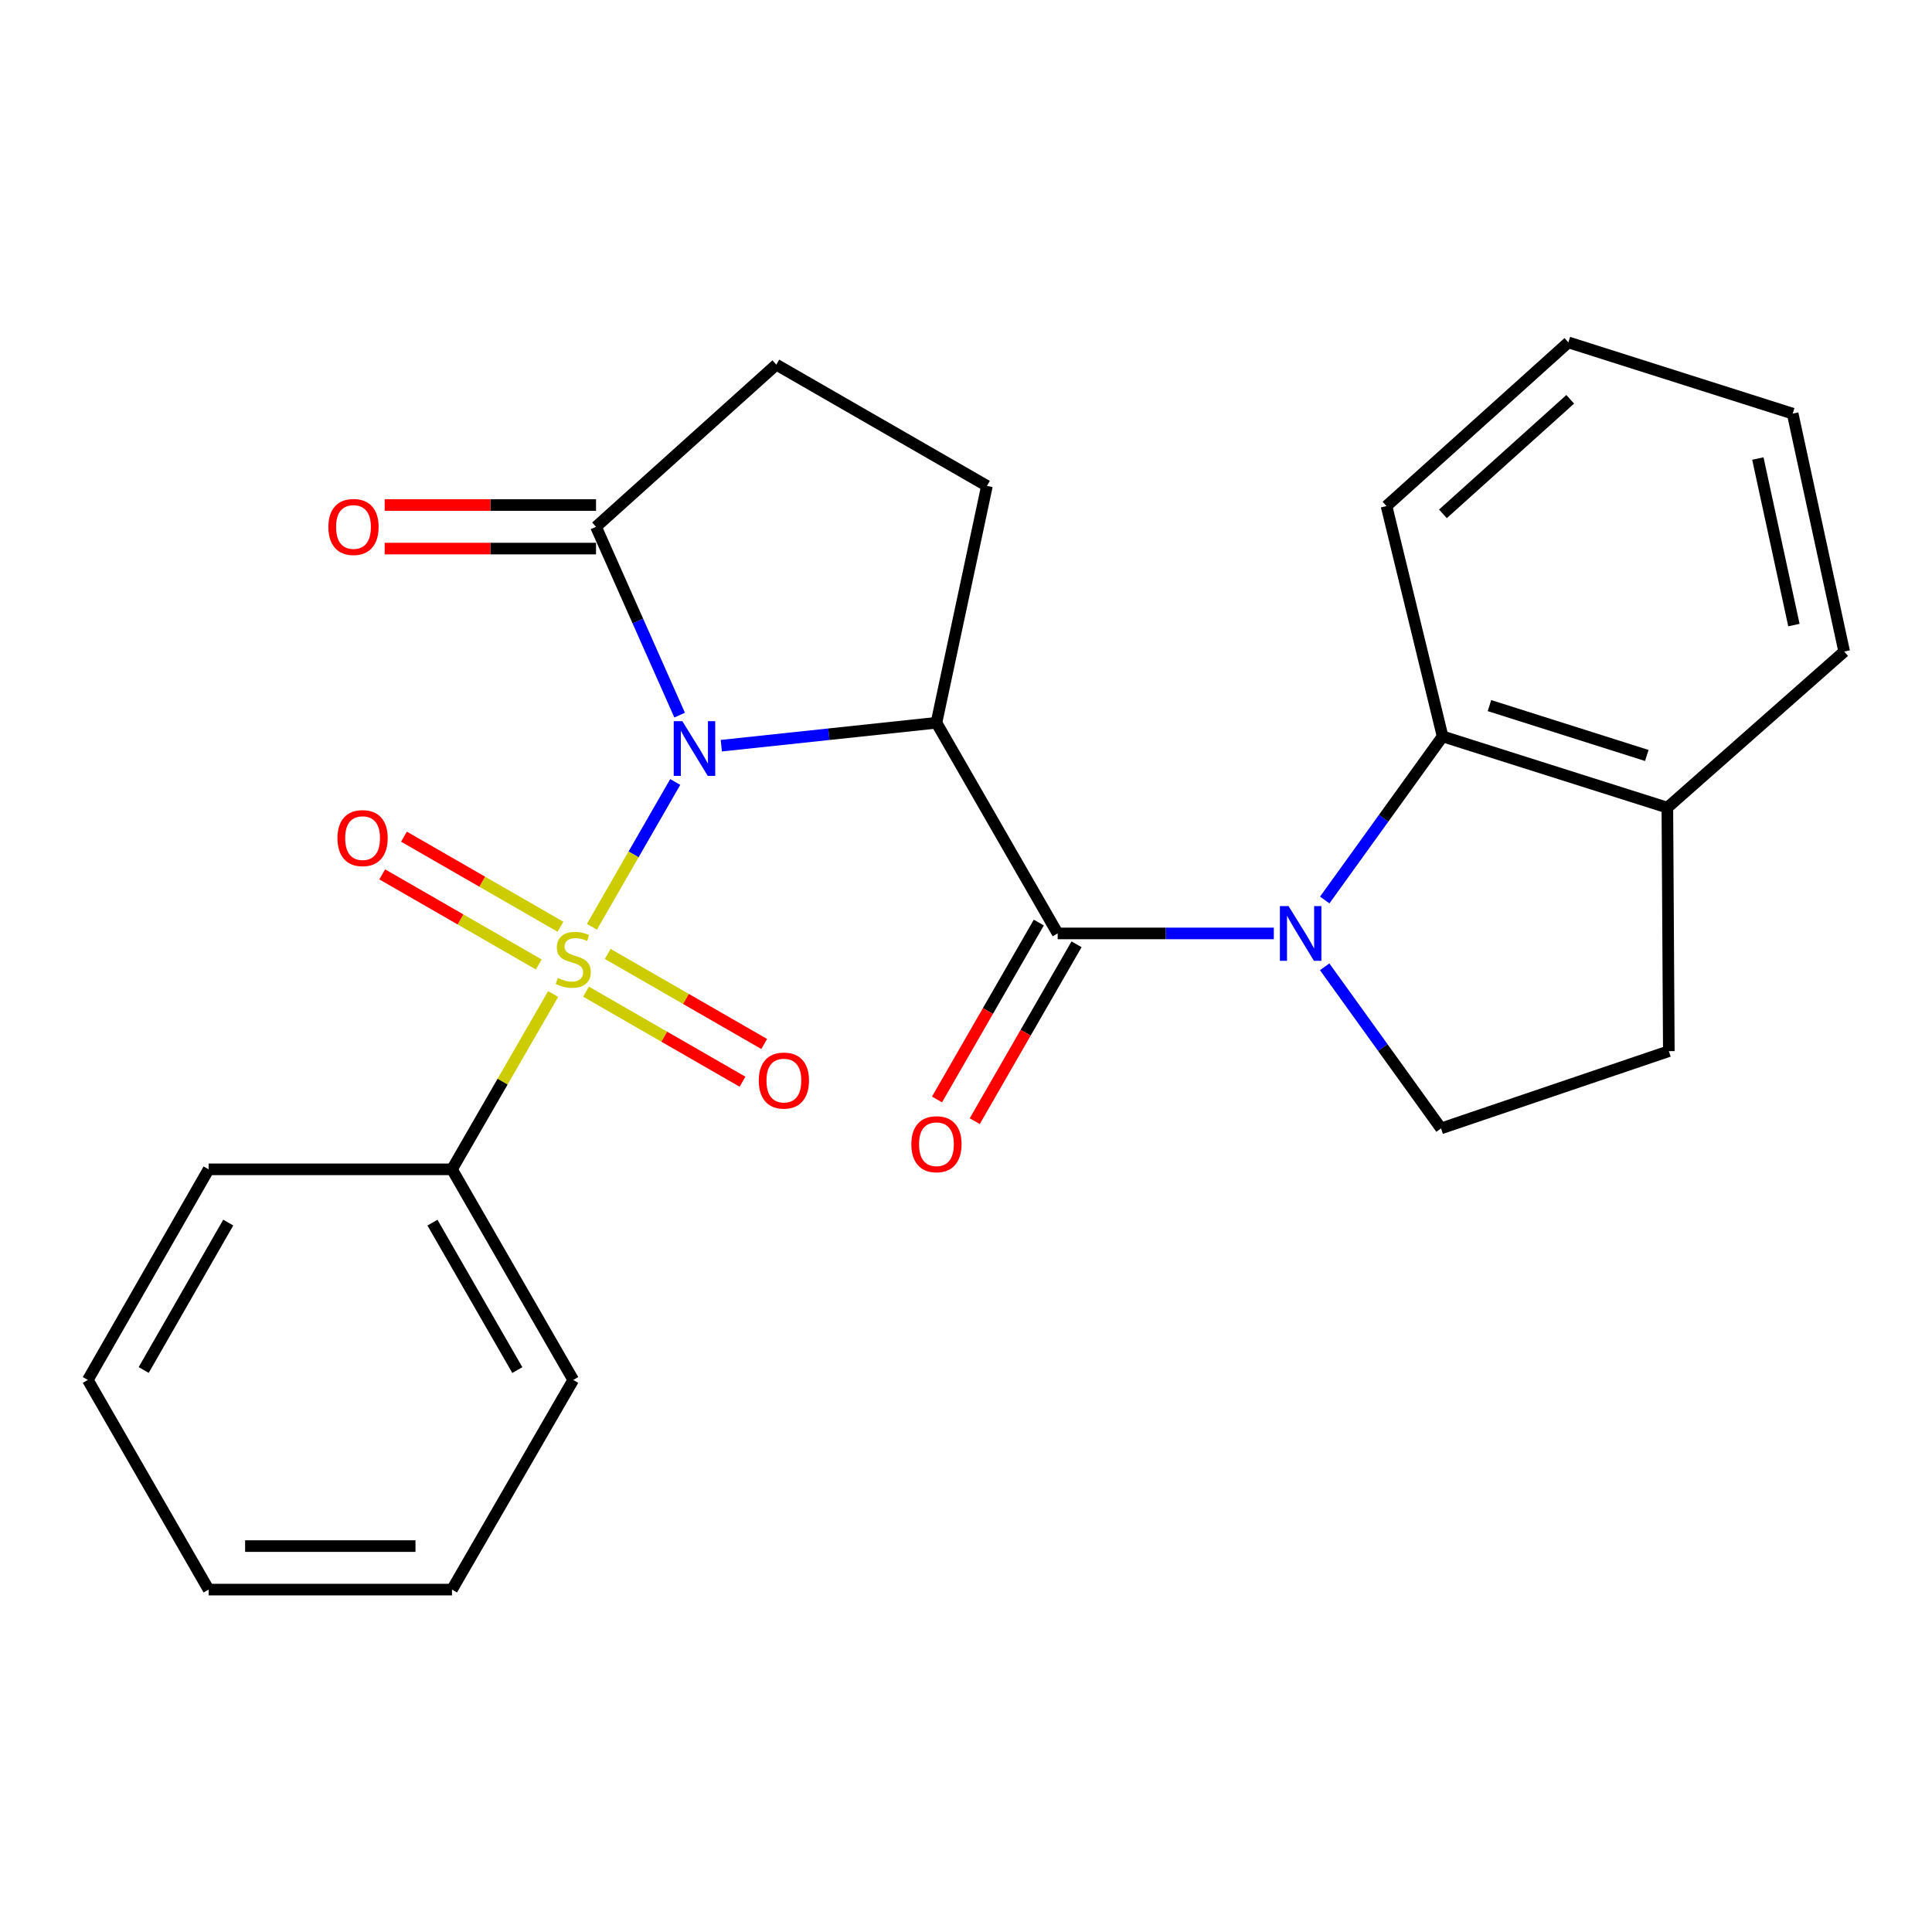<?xml version='1.0' encoding='iso-8859-1'?>
<svg version='1.1' baseProfile='full'
              xmlns='http://www.w3.org/2000/svg'
                      xmlns:rdkit='http://www.rdkit.org/xml'
                      xmlns:xlink='http://www.w3.org/1999/xlink'
                  xml:space='preserve'
width='1000px' height='1000px' viewBox='0 0 1000 1000'>
<!-- END OF HEADER -->
<rect style='opacity:1.0;fill:#FFFFFF;stroke:none' width='1000' height='1000' x='0' y='0'> </rect>
<path class='bond-0' d='M 349.499,404.751 L 327.929,442.234' style='fill:none;fill-rule:evenodd;stroke:#0000FF;stroke-width:6px;stroke-linecap:butt;stroke-linejoin:miter;stroke-opacity:1' />
<path class='bond-0' d='M 327.929,442.234 L 306.358,479.717' style='fill:none;fill-rule:evenodd;stroke:#CCCC00;stroke-width:6px;stroke-linecap:butt;stroke-linejoin:miter;stroke-opacity:1' />
<path class='bond-1' d='M 373.347,385.967 L 429.026,380.035' style='fill:none;fill-rule:evenodd;stroke:#0000FF;stroke-width:6px;stroke-linecap:butt;stroke-linejoin:miter;stroke-opacity:1' />
<path class='bond-1' d='M 429.026,380.035 L 484.704,374.103' style='fill:none;fill-rule:evenodd;stroke:#000000;stroke-width:6px;stroke-linecap:butt;stroke-linejoin:miter;stroke-opacity:1' />
<path class='bond-4' d='M 351.777,370.147 L 330.139,321.412' style='fill:none;fill-rule:evenodd;stroke:#0000FF;stroke-width:6px;stroke-linecap:butt;stroke-linejoin:miter;stroke-opacity:1' />
<path class='bond-4' d='M 330.139,321.412 L 308.501,272.677' style='fill:none;fill-rule:evenodd;stroke:#000000;stroke-width:6px;stroke-linecap:butt;stroke-linejoin:miter;stroke-opacity:1' />
<path class='bond-8' d='M 290.105,479.682 L 249.595,456.366' style='fill:none;fill-rule:evenodd;stroke:#CCCC00;stroke-width:6px;stroke-linecap:butt;stroke-linejoin:miter;stroke-opacity:1' />
<path class='bond-8' d='M 249.595,456.366 L 209.086,433.049' style='fill:none;fill-rule:evenodd;stroke:#FF0000;stroke-width:6px;stroke-linecap:butt;stroke-linejoin:miter;stroke-opacity:1' />
<path class='bond-8' d='M 278.865,499.209 L 238.356,475.893' style='fill:none;fill-rule:evenodd;stroke:#CCCC00;stroke-width:6px;stroke-linecap:butt;stroke-linejoin:miter;stroke-opacity:1' />
<path class='bond-8' d='M 238.356,475.893 L 197.846,452.576' style='fill:none;fill-rule:evenodd;stroke:#FF0000;stroke-width:6px;stroke-linecap:butt;stroke-linejoin:miter;stroke-opacity:1' />
<path class='bond-9' d='M 303.316,513.281 L 343.82,536.588' style='fill:none;fill-rule:evenodd;stroke:#CCCC00;stroke-width:6px;stroke-linecap:butt;stroke-linejoin:miter;stroke-opacity:1' />
<path class='bond-9' d='M 343.82,536.588 L 384.323,559.895' style='fill:none;fill-rule:evenodd;stroke:#FF0000;stroke-width:6px;stroke-linecap:butt;stroke-linejoin:miter;stroke-opacity:1' />
<path class='bond-9' d='M 314.553,493.753 L 355.057,517.06' style='fill:none;fill-rule:evenodd;stroke:#CCCC00;stroke-width:6px;stroke-linecap:butt;stroke-linejoin:miter;stroke-opacity:1' />
<path class='bond-9' d='M 355.057,517.06 L 395.56,540.367' style='fill:none;fill-rule:evenodd;stroke:#FF0000;stroke-width:6px;stroke-linecap:butt;stroke-linejoin:miter;stroke-opacity:1' />
<path class='bond-10' d='M 286.312,514.502 L 260.131,559.873' style='fill:none;fill-rule:evenodd;stroke:#CCCC00;stroke-width:6px;stroke-linecap:butt;stroke-linejoin:miter;stroke-opacity:1' />
<path class='bond-10' d='M 260.131,559.873 L 233.949,605.244' style='fill:none;fill-rule:evenodd;stroke:#000000;stroke-width:6px;stroke-linecap:butt;stroke-linejoin:miter;stroke-opacity:1' />
<path class='bond-3' d='M 484.704,374.103 L 547.452,483.139' style='fill:none;fill-rule:evenodd;stroke:#000000;stroke-width:6px;stroke-linecap:butt;stroke-linejoin:miter;stroke-opacity:1' />
<path class='bond-6' d='M 484.704,374.103 L 510.84,251.498' style='fill:none;fill-rule:evenodd;stroke:#000000;stroke-width:6px;stroke-linecap:butt;stroke-linejoin:miter;stroke-opacity:1' />
<path class='bond-2' d='M 659.327,483.139 L 603.39,483.139' style='fill:none;fill-rule:evenodd;stroke:#0000FF;stroke-width:6px;stroke-linecap:butt;stroke-linejoin:miter;stroke-opacity:1' />
<path class='bond-2' d='M 603.39,483.139 L 547.452,483.139' style='fill:none;fill-rule:evenodd;stroke:#000000;stroke-width:6px;stroke-linecap:butt;stroke-linejoin:miter;stroke-opacity:1' />
<path class='bond-5' d='M 685.678,465.837 L 716.182,423.5' style='fill:none;fill-rule:evenodd;stroke:#0000FF;stroke-width:6px;stroke-linecap:butt;stroke-linejoin:miter;stroke-opacity:1' />
<path class='bond-5' d='M 716.182,423.5 L 746.687,381.163' style='fill:none;fill-rule:evenodd;stroke:#000000;stroke-width:6px;stroke-linecap:butt;stroke-linejoin:miter;stroke-opacity:1' />
<path class='bond-7' d='M 685.644,500.409 L 715.759,542.237' style='fill:none;fill-rule:evenodd;stroke:#0000FF;stroke-width:6px;stroke-linecap:butt;stroke-linejoin:miter;stroke-opacity:1' />
<path class='bond-7' d='M 715.759,542.237 L 745.873,584.065' style='fill:none;fill-rule:evenodd;stroke:#000000;stroke-width:6px;stroke-linecap:butt;stroke-linejoin:miter;stroke-opacity:1' />
<path class='bond-11' d='M 537.689,477.52 L 511.34,523.3' style='fill:none;fill-rule:evenodd;stroke:#000000;stroke-width:6px;stroke-linecap:butt;stroke-linejoin:miter;stroke-opacity:1' />
<path class='bond-11' d='M 511.34,523.3 L 484.992,569.079' style='fill:none;fill-rule:evenodd;stroke:#FF0000;stroke-width:6px;stroke-linecap:butt;stroke-linejoin:miter;stroke-opacity:1' />
<path class='bond-11' d='M 557.216,488.759 L 530.868,534.538' style='fill:none;fill-rule:evenodd;stroke:#000000;stroke-width:6px;stroke-linecap:butt;stroke-linejoin:miter;stroke-opacity:1' />
<path class='bond-11' d='M 530.868,534.538 L 504.52,580.318' style='fill:none;fill-rule:evenodd;stroke:#FF0000;stroke-width:6px;stroke-linecap:butt;stroke-linejoin:miter;stroke-opacity:1' />
<path class='bond-12' d='M 308.501,272.677 L 401.816,188.738' style='fill:none;fill-rule:evenodd;stroke:#000000;stroke-width:6px;stroke-linecap:butt;stroke-linejoin:miter;stroke-opacity:1' />
<path class='bond-14' d='M 308.501,261.412 L 253.803,261.412' style='fill:none;fill-rule:evenodd;stroke:#000000;stroke-width:6px;stroke-linecap:butt;stroke-linejoin:miter;stroke-opacity:1' />
<path class='bond-14' d='M 253.803,261.412 L 199.106,261.412' style='fill:none;fill-rule:evenodd;stroke:#FF0000;stroke-width:6px;stroke-linecap:butt;stroke-linejoin:miter;stroke-opacity:1' />
<path class='bond-14' d='M 308.501,283.943 L 253.803,283.943' style='fill:none;fill-rule:evenodd;stroke:#000000;stroke-width:6px;stroke-linecap:butt;stroke-linejoin:miter;stroke-opacity:1' />
<path class='bond-14' d='M 253.803,283.943 L 199.106,283.943' style='fill:none;fill-rule:evenodd;stroke:#FF0000;stroke-width:6px;stroke-linecap:butt;stroke-linejoin:miter;stroke-opacity:1' />
<path class='bond-13' d='M 746.687,381.163 L 863.021,418.038' style='fill:none;fill-rule:evenodd;stroke:#000000;stroke-width:6px;stroke-linecap:butt;stroke-linejoin:miter;stroke-opacity:1' />
<path class='bond-13' d='M 770.945,365.216 L 852.378,391.029' style='fill:none;fill-rule:evenodd;stroke:#000000;stroke-width:6px;stroke-linecap:butt;stroke-linejoin:miter;stroke-opacity:1' />
<path class='bond-16' d='M 746.687,381.163 L 717.66,261.938' style='fill:none;fill-rule:evenodd;stroke:#000000;stroke-width:6px;stroke-linecap:butt;stroke-linejoin:miter;stroke-opacity:1' />
<path class='bond-25' d='M 510.84,251.498 L 401.816,188.738' style='fill:none;fill-rule:evenodd;stroke:#000000;stroke-width:6px;stroke-linecap:butt;stroke-linejoin:miter;stroke-opacity:1' />
<path class='bond-15' d='M 745.873,584.065 L 863.784,544.073' style='fill:none;fill-rule:evenodd;stroke:#000000;stroke-width:6px;stroke-linecap:butt;stroke-linejoin:miter;stroke-opacity:1' />
<path class='bond-17' d='M 233.949,605.244 L 296.71,714.255' style='fill:none;fill-rule:evenodd;stroke:#000000;stroke-width:6px;stroke-linecap:butt;stroke-linejoin:miter;stroke-opacity:1' />
<path class='bond-17' d='M 223.838,632.837 L 267.77,709.145' style='fill:none;fill-rule:evenodd;stroke:#000000;stroke-width:6px;stroke-linecap:butt;stroke-linejoin:miter;stroke-opacity:1' />
<path class='bond-18' d='M 233.949,605.244 L 107.977,605.244' style='fill:none;fill-rule:evenodd;stroke:#000000;stroke-width:6px;stroke-linecap:butt;stroke-linejoin:miter;stroke-opacity:1' />
<path class='bond-19' d='M 863.021,418.038 L 954.545,337.24' style='fill:none;fill-rule:evenodd;stroke:#000000;stroke-width:6px;stroke-linecap:butt;stroke-linejoin:miter;stroke-opacity:1' />
<path class='bond-26' d='M 863.021,418.038 L 863.784,544.073' style='fill:none;fill-rule:evenodd;stroke:#000000;stroke-width:6px;stroke-linecap:butt;stroke-linejoin:miter;stroke-opacity:1' />
<path class='bond-20' d='M 717.66,261.938 L 811.788,177.222' style='fill:none;fill-rule:evenodd;stroke:#000000;stroke-width:6px;stroke-linecap:butt;stroke-linejoin:miter;stroke-opacity:1' />
<path class='bond-20' d='M 746.851,265.977 L 812.741,206.676' style='fill:none;fill-rule:evenodd;stroke:#000000;stroke-width:6px;stroke-linecap:butt;stroke-linejoin:miter;stroke-opacity:1' />
<path class='bond-23' d='M 296.71,714.255 L 233.949,822.778' style='fill:none;fill-rule:evenodd;stroke:#000000;stroke-width:6px;stroke-linecap:butt;stroke-linejoin:miter;stroke-opacity:1' />
<path class='bond-22' d='M 107.977,605.244 L 45.455,714.255' style='fill:none;fill-rule:evenodd;stroke:#000000;stroke-width:6px;stroke-linecap:butt;stroke-linejoin:miter;stroke-opacity:1' />
<path class='bond-22' d='M 118.143,632.805 L 74.377,709.113' style='fill:none;fill-rule:evenodd;stroke:#000000;stroke-width:6px;stroke-linecap:butt;stroke-linejoin:miter;stroke-opacity:1' />
<path class='bond-28' d='M 954.545,337.24 L 927.884,214.097' style='fill:none;fill-rule:evenodd;stroke:#000000;stroke-width:6px;stroke-linecap:butt;stroke-linejoin:miter;stroke-opacity:1' />
<path class='bond-28' d='M 928.526,323.536 L 909.863,237.336' style='fill:none;fill-rule:evenodd;stroke:#000000;stroke-width:6px;stroke-linecap:butt;stroke-linejoin:miter;stroke-opacity:1' />
<path class='bond-21' d='M 811.788,177.222 L 927.884,214.097' style='fill:none;fill-rule:evenodd;stroke:#000000;stroke-width:6px;stroke-linecap:butt;stroke-linejoin:miter;stroke-opacity:1' />
<path class='bond-24' d='M 45.455,714.255 L 107.977,822.778' style='fill:none;fill-rule:evenodd;stroke:#000000;stroke-width:6px;stroke-linecap:butt;stroke-linejoin:miter;stroke-opacity:1' />
<path class='bond-27' d='M 233.949,822.778 L 107.977,822.778' style='fill:none;fill-rule:evenodd;stroke:#000000;stroke-width:6px;stroke-linecap:butt;stroke-linejoin:miter;stroke-opacity:1' />
<path class='bond-27' d='M 215.054,800.247 L 126.873,800.247' style='fill:none;fill-rule:evenodd;stroke:#000000;stroke-width:6px;stroke-linecap:butt;stroke-linejoin:miter;stroke-opacity:1' />
<path  class='atom-0' d='M 353.198 373.286
L 362.478 388.286
Q 363.398 389.766, 364.878 392.446
Q 366.358 395.126, 366.438 395.286
L 366.438 373.286
L 370.198 373.286
L 370.198 401.606
L 366.318 401.606
L 356.358 385.206
Q 355.198 383.286, 353.958 381.086
Q 352.758 378.886, 352.398 378.206
L 352.398 401.606
L 348.718 401.606
L 348.718 373.286
L 353.198 373.286
' fill='#0000FF'/>
<path  class='atom-1' d='M 288.71 506.203
Q 289.03 506.323, 290.35 506.883
Q 291.67 507.443, 293.11 507.803
Q 294.59 508.123, 296.03 508.123
Q 298.71 508.123, 300.27 506.843
Q 301.83 505.523, 301.83 503.243
Q 301.83 501.683, 301.03 500.723
Q 300.27 499.763, 299.07 499.243
Q 297.87 498.723, 295.87 498.123
Q 293.35 497.363, 291.83 496.643
Q 290.35 495.923, 289.27 494.403
Q 288.23 492.883, 288.23 490.323
Q 288.23 486.763, 290.63 484.563
Q 293.07 482.363, 297.87 482.363
Q 301.15 482.363, 304.87 483.923
L 303.95 487.003
Q 300.55 485.603, 297.99 485.603
Q 295.23 485.603, 293.71 486.763
Q 292.19 487.883, 292.23 489.843
Q 292.23 491.363, 292.99 492.283
Q 293.79 493.203, 294.91 493.723
Q 296.07 494.243, 297.99 494.843
Q 300.55 495.643, 302.07 496.443
Q 303.59 497.243, 304.67 498.883
Q 305.79 500.483, 305.79 503.243
Q 305.79 507.163, 303.15 509.283
Q 300.55 511.363, 296.19 511.363
Q 293.67 511.363, 291.75 510.803
Q 289.87 510.283, 287.63 509.363
L 288.71 506.203
' fill='#CCCC00'/>
<path  class='atom-3' d='M 666.951 468.979
L 676.231 483.979
Q 677.151 485.459, 678.631 488.139
Q 680.111 490.819, 680.191 490.979
L 680.191 468.979
L 683.951 468.979
L 683.951 497.299
L 680.071 497.299
L 670.111 480.899
Q 668.951 478.979, 667.711 476.779
Q 666.511 474.579, 666.151 473.899
L 666.151 497.299
L 662.471 497.299
L 662.471 468.979
L 666.951 468.979
' fill='#0000FF'/>
<path  class='atom-9' d='M 174.674 433.802
Q 174.674 427.002, 178.034 423.202
Q 181.394 419.402, 187.674 419.402
Q 193.954 419.402, 197.314 423.202
Q 200.674 427.002, 200.674 433.802
Q 200.674 440.682, 197.274 444.602
Q 193.874 448.482, 187.674 448.482
Q 181.434 448.482, 178.034 444.602
Q 174.674 440.722, 174.674 433.802
M 187.674 445.282
Q 191.994 445.282, 194.314 442.402
Q 196.674 439.482, 196.674 433.802
Q 196.674 428.242, 194.314 425.442
Q 191.994 422.602, 187.674 422.602
Q 183.354 422.602, 180.994 425.402
Q 178.674 428.202, 178.674 433.802
Q 178.674 439.522, 180.994 442.402
Q 183.354 445.282, 187.674 445.282
' fill='#FF0000'/>
<path  class='atom-10' d='M 392.734 559.298
Q 392.734 552.498, 396.094 548.698
Q 399.454 544.898, 405.734 544.898
Q 412.014 544.898, 415.374 548.698
Q 418.734 552.498, 418.734 559.298
Q 418.734 566.178, 415.334 570.098
Q 411.934 573.978, 405.734 573.978
Q 399.494 573.978, 396.094 570.098
Q 392.734 566.218, 392.734 559.298
M 405.734 570.778
Q 410.054 570.778, 412.374 567.898
Q 414.734 564.978, 414.734 559.298
Q 414.734 553.738, 412.374 550.938
Q 410.054 548.098, 405.734 548.098
Q 401.414 548.098, 399.054 550.898
Q 396.734 553.698, 396.734 559.298
Q 396.734 565.018, 399.054 567.898
Q 401.414 570.778, 405.734 570.778
' fill='#FF0000'/>
<path  class='atom-12' d='M 471.704 592.243
Q 471.704 585.443, 475.064 581.643
Q 478.424 577.843, 484.704 577.843
Q 490.984 577.843, 494.344 581.643
Q 497.704 585.443, 497.704 592.243
Q 497.704 599.123, 494.304 603.043
Q 490.904 606.923, 484.704 606.923
Q 478.464 606.923, 475.064 603.043
Q 471.704 599.163, 471.704 592.243
M 484.704 603.723
Q 489.024 603.723, 491.344 600.843
Q 493.704 597.923, 493.704 592.243
Q 493.704 586.683, 491.344 583.883
Q 489.024 581.043, 484.704 581.043
Q 480.384 581.043, 478.024 583.843
Q 475.704 586.643, 475.704 592.243
Q 475.704 597.963, 478.024 600.843
Q 480.384 603.723, 484.704 603.723
' fill='#FF0000'/>
<path  class='atom-15' d='M 169.967 272.757
Q 169.967 265.957, 173.327 262.157
Q 176.687 258.357, 182.967 258.357
Q 189.247 258.357, 192.607 262.157
Q 195.967 265.957, 195.967 272.757
Q 195.967 279.637, 192.567 283.557
Q 189.167 287.437, 182.967 287.437
Q 176.727 287.437, 173.327 283.557
Q 169.967 279.677, 169.967 272.757
M 182.967 284.237
Q 187.287 284.237, 189.607 281.357
Q 191.967 278.437, 191.967 272.757
Q 191.967 267.197, 189.607 264.397
Q 187.287 261.557, 182.967 261.557
Q 178.647 261.557, 176.287 264.357
Q 173.967 267.157, 173.967 272.757
Q 173.967 278.477, 176.287 281.357
Q 178.647 284.237, 182.967 284.237
' fill='#FF0000'/>
</svg>
